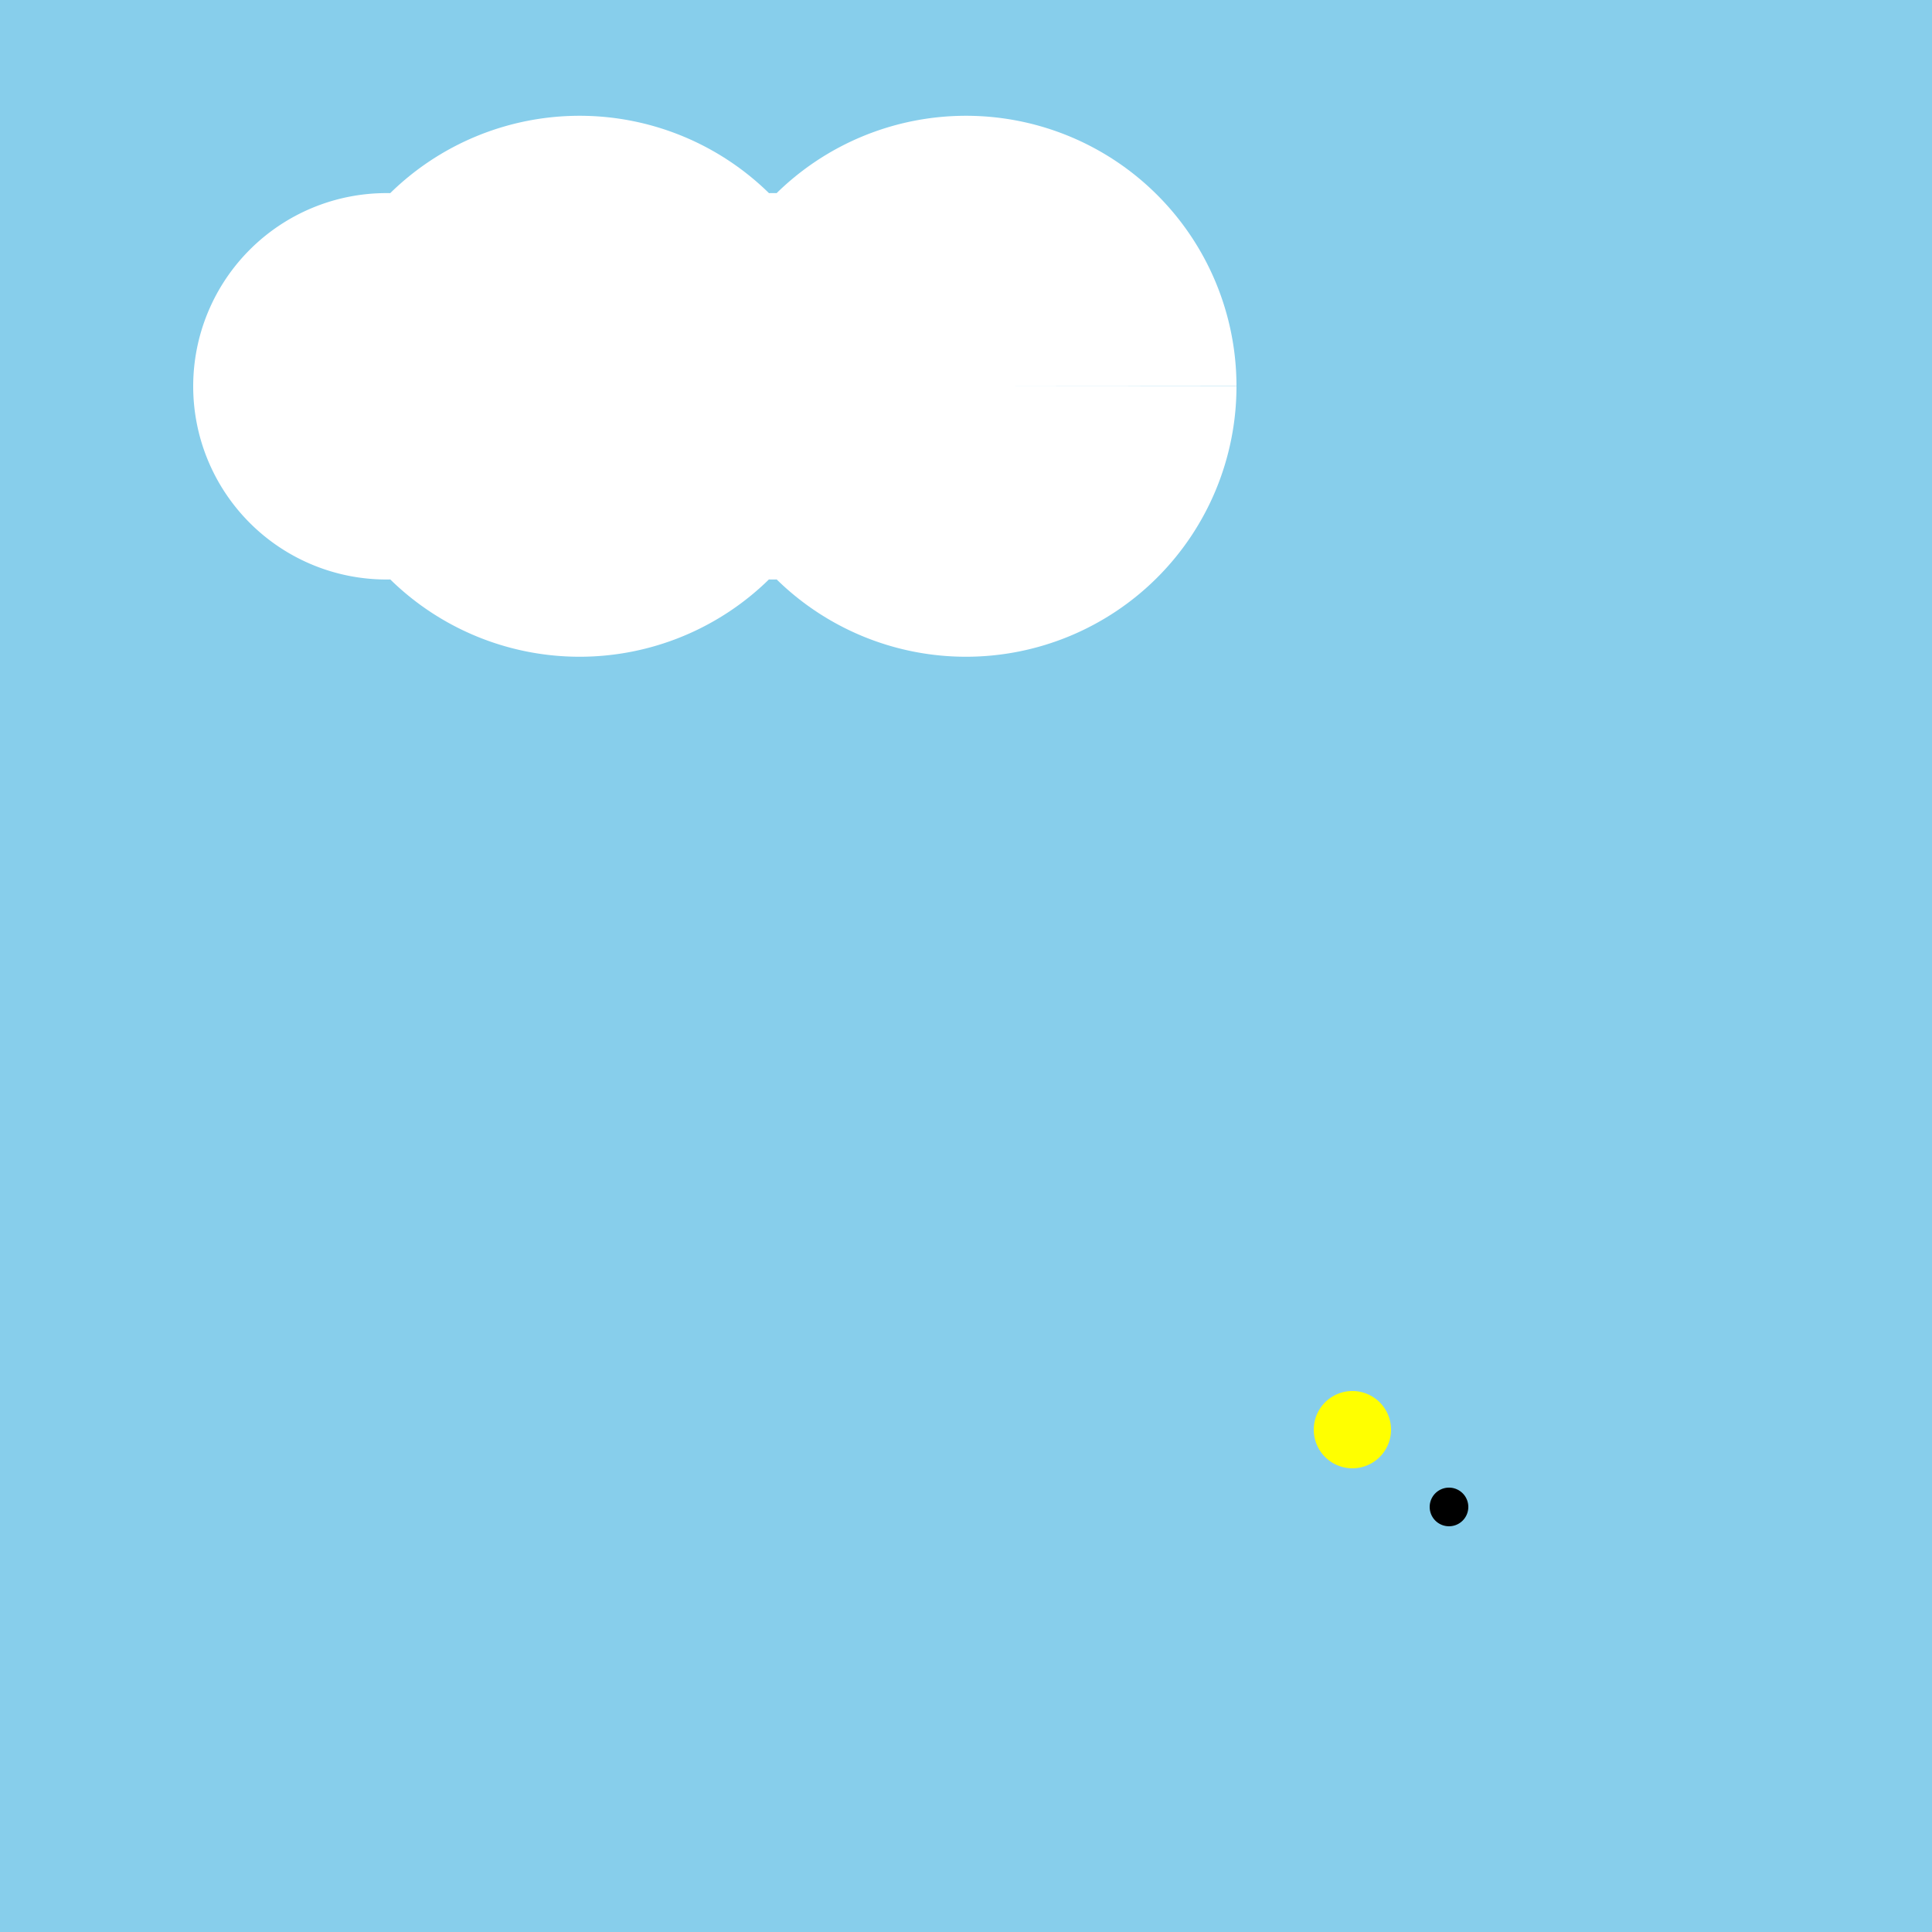 <!--

Generated by DrawGPT.
Free, open source, AI generated images in SVG, PNG, and HTML Canvas format.
https://drawgpt.ai

Created: 2023-12-15T22:25:12.802Z
Link: https://drawgpt.ai/prompt/100180/

-->
<svg xmlns="http://www.w3.org/2000/svg" xmlns:xlink="http://www.w3.org/1999/xlink" width="500" height="500"><defs><linearGradient id="c2s_1" x1="300px" x2="500px" y1="350px" y2="400px" gradientUnits="userSpaceOnUse"/></defs><g><rect fill="skyblue" stroke="none" x="0" y="0" width="512" height="512"/><path fill="white" stroke="none" paint-order="stroke fill markers" d=" M 150 100 A 50 50 0 1 1 150 99.95 L 220 100 A 70 70 0 1 1 220 99.93 L 250 100 A 50 50 0 1 1 250 99.95 L 320 100 A 70 70 0 1 1 320 99.93"/><path fill="url(#c2s_1)" stroke="none" paint-order="stroke fill markers" d=" M 300 400 L 350 350 L 400 400 L 450 350 L 500 400 L 460 420 L 420 400 L 380 420 L 340 400 L 300 420 Z"/><path fill="yellow" stroke="none" paint-order="stroke fill markers" d=" M 360 370 A 10 10 0 1 1 360 369.99"/><path fill="black" stroke="none" paint-order="stroke fill markers" d=" M 380 390 A 5 5 0 1 1 380 389.995"/><g transform="translate(-100,0)"/></g></svg>